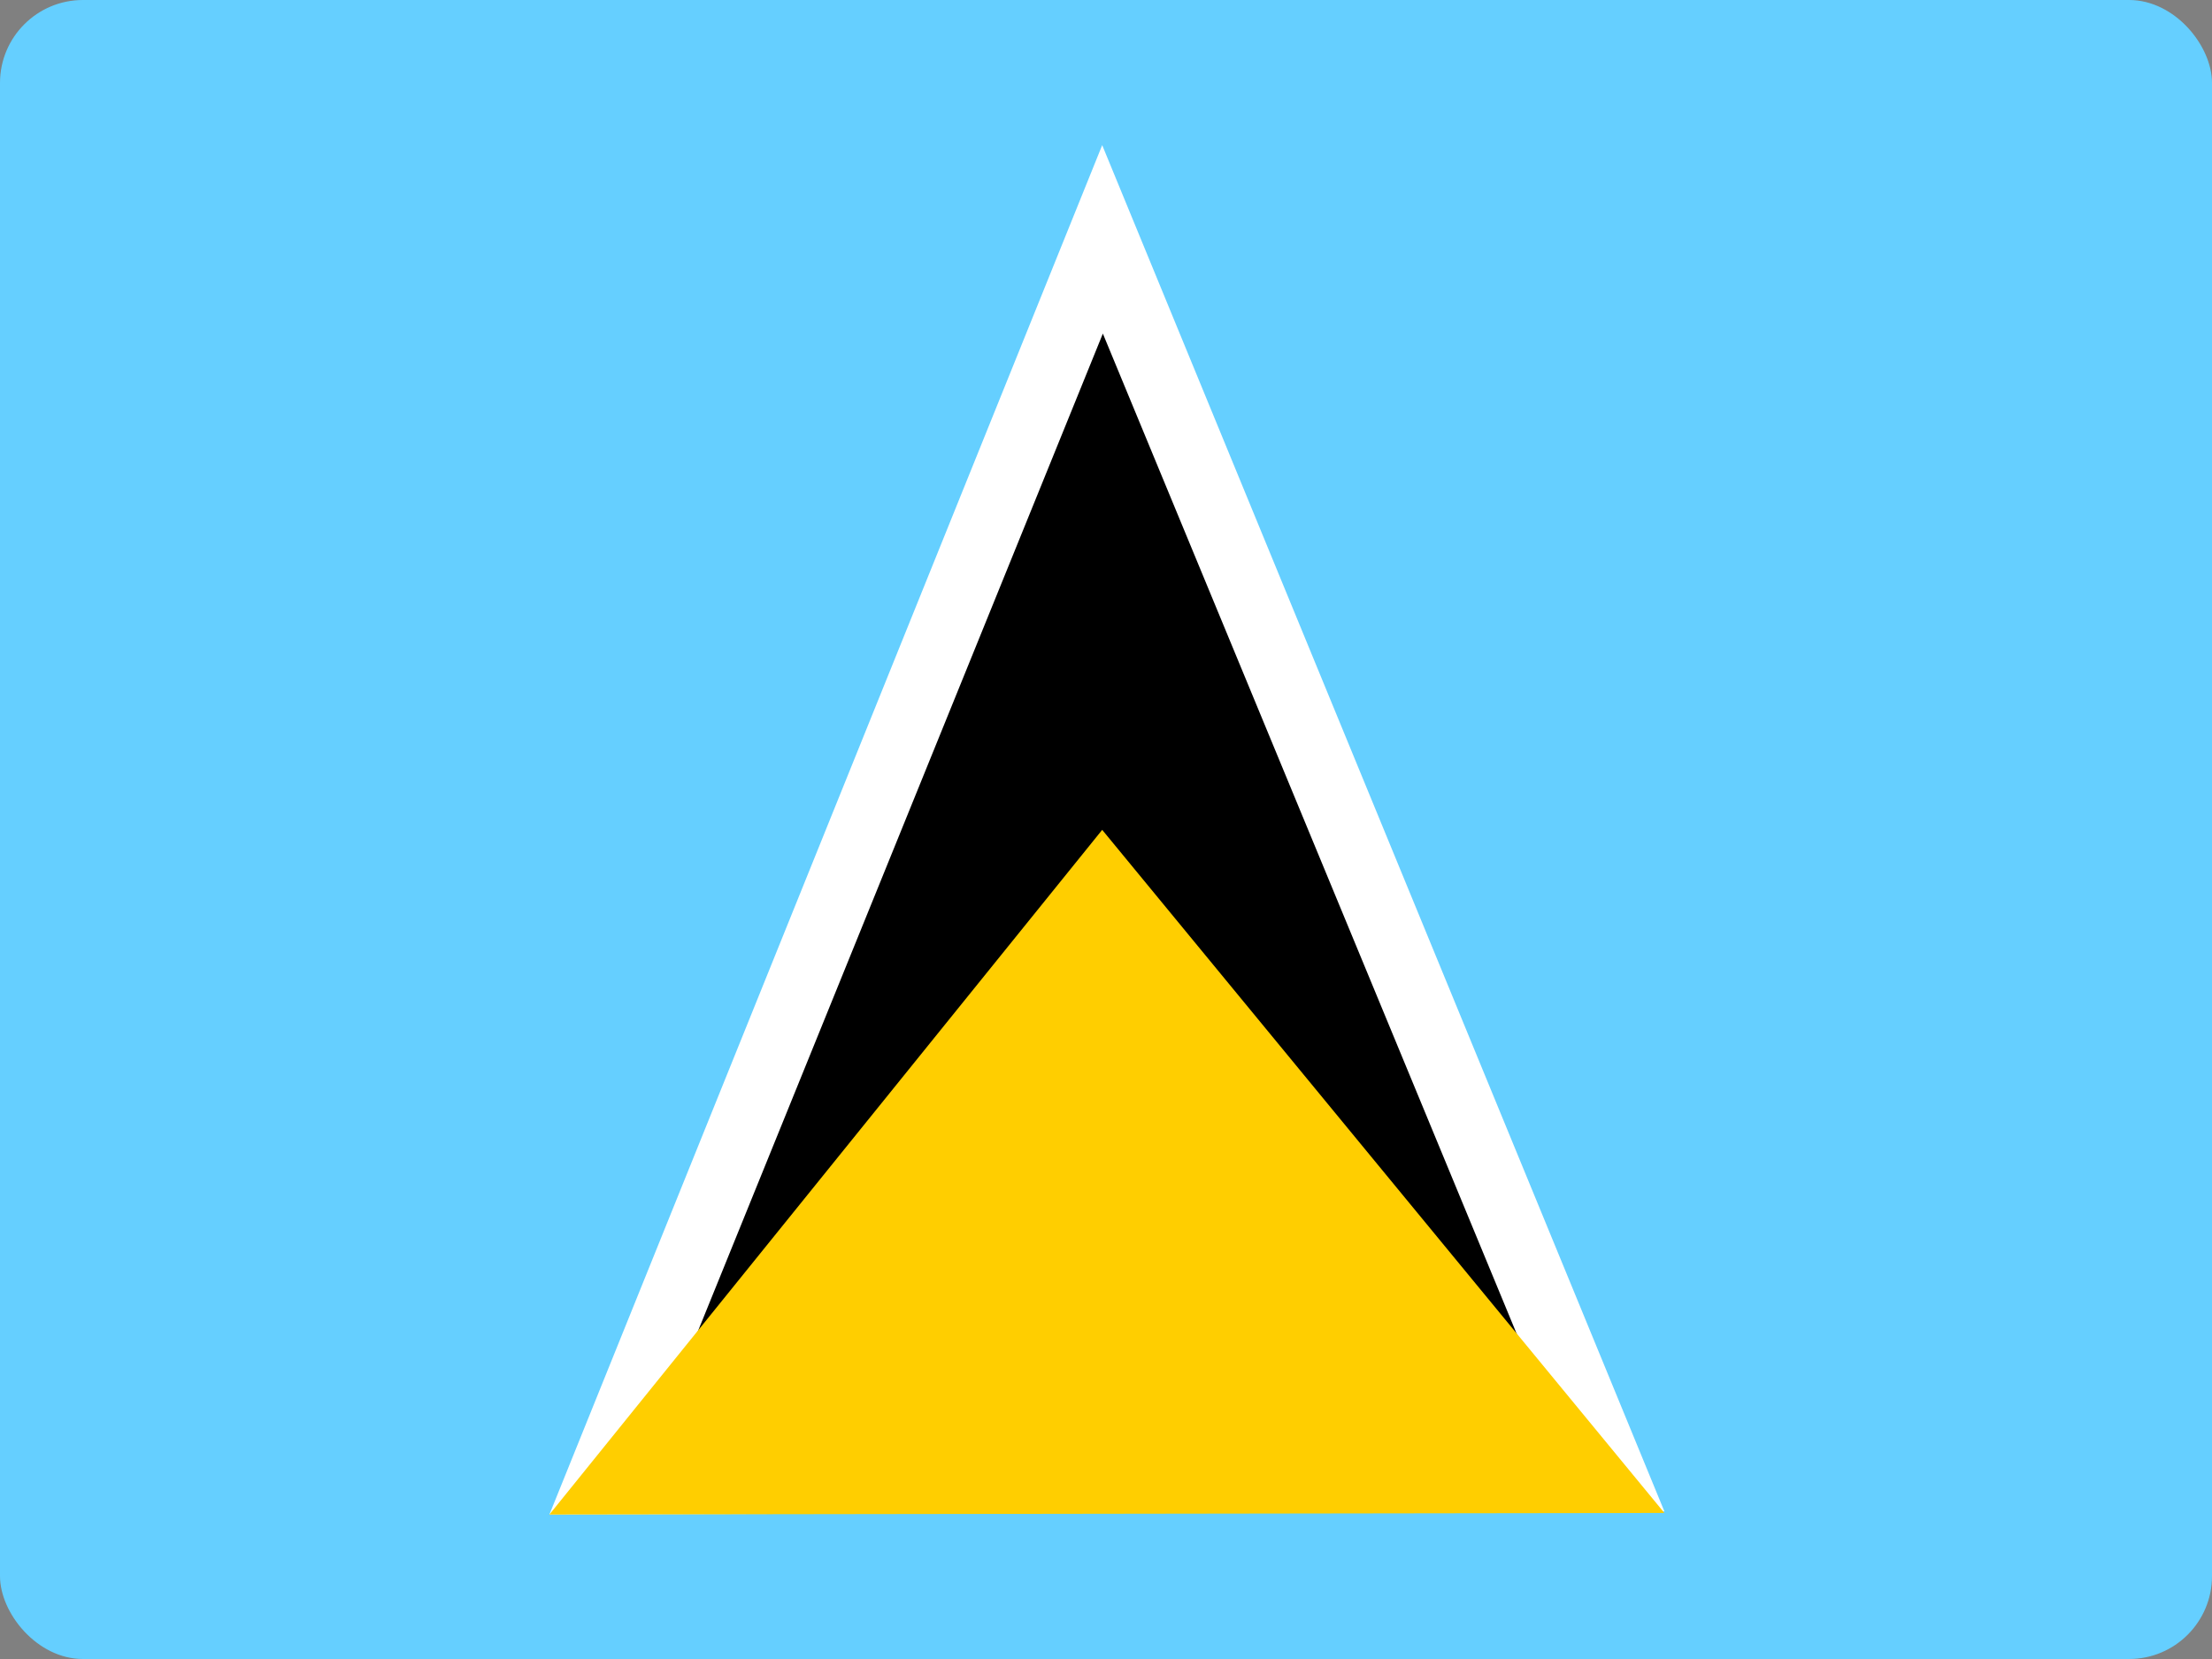 <svg width="640" height="480" viewBox="0 0 640 480" fill="none" xmlns="http://www.w3.org/2000/svg">
<rect x="0" y="0" width="640" height="480" fill="#808080" stroke="none"/>
<g clip-path="url(#clip0_126_15990)">
<path fill-rule="evenodd" clip-rule="evenodd" d="M0 0H640V480H0V0Z" fill="#65CFFF"/>
<path fill-rule="evenodd" clip-rule="evenodd" d="M318.9 41.992L481.56 437.292L158.96 438.202L318.9 41.992Z" fill="white"/>
<path fill-rule="evenodd" clip-rule="evenodd" d="M319.09 96.516L459.76 436.506L180.77 437.286L319.09 96.516Z" fill="black"/>
<path fill-rule="evenodd" clip-rule="evenodd" d="M318.9 240.102L481.56 437.742L158.96 438.202L318.9 240.102Z" fill="#FFCE00"/>
</g>
<defs>
<clipPath id="clip0_126_15990">
<rect width="640" height="480" rx="24" fill="white"/>
</clipPath>
</defs>
</svg>
